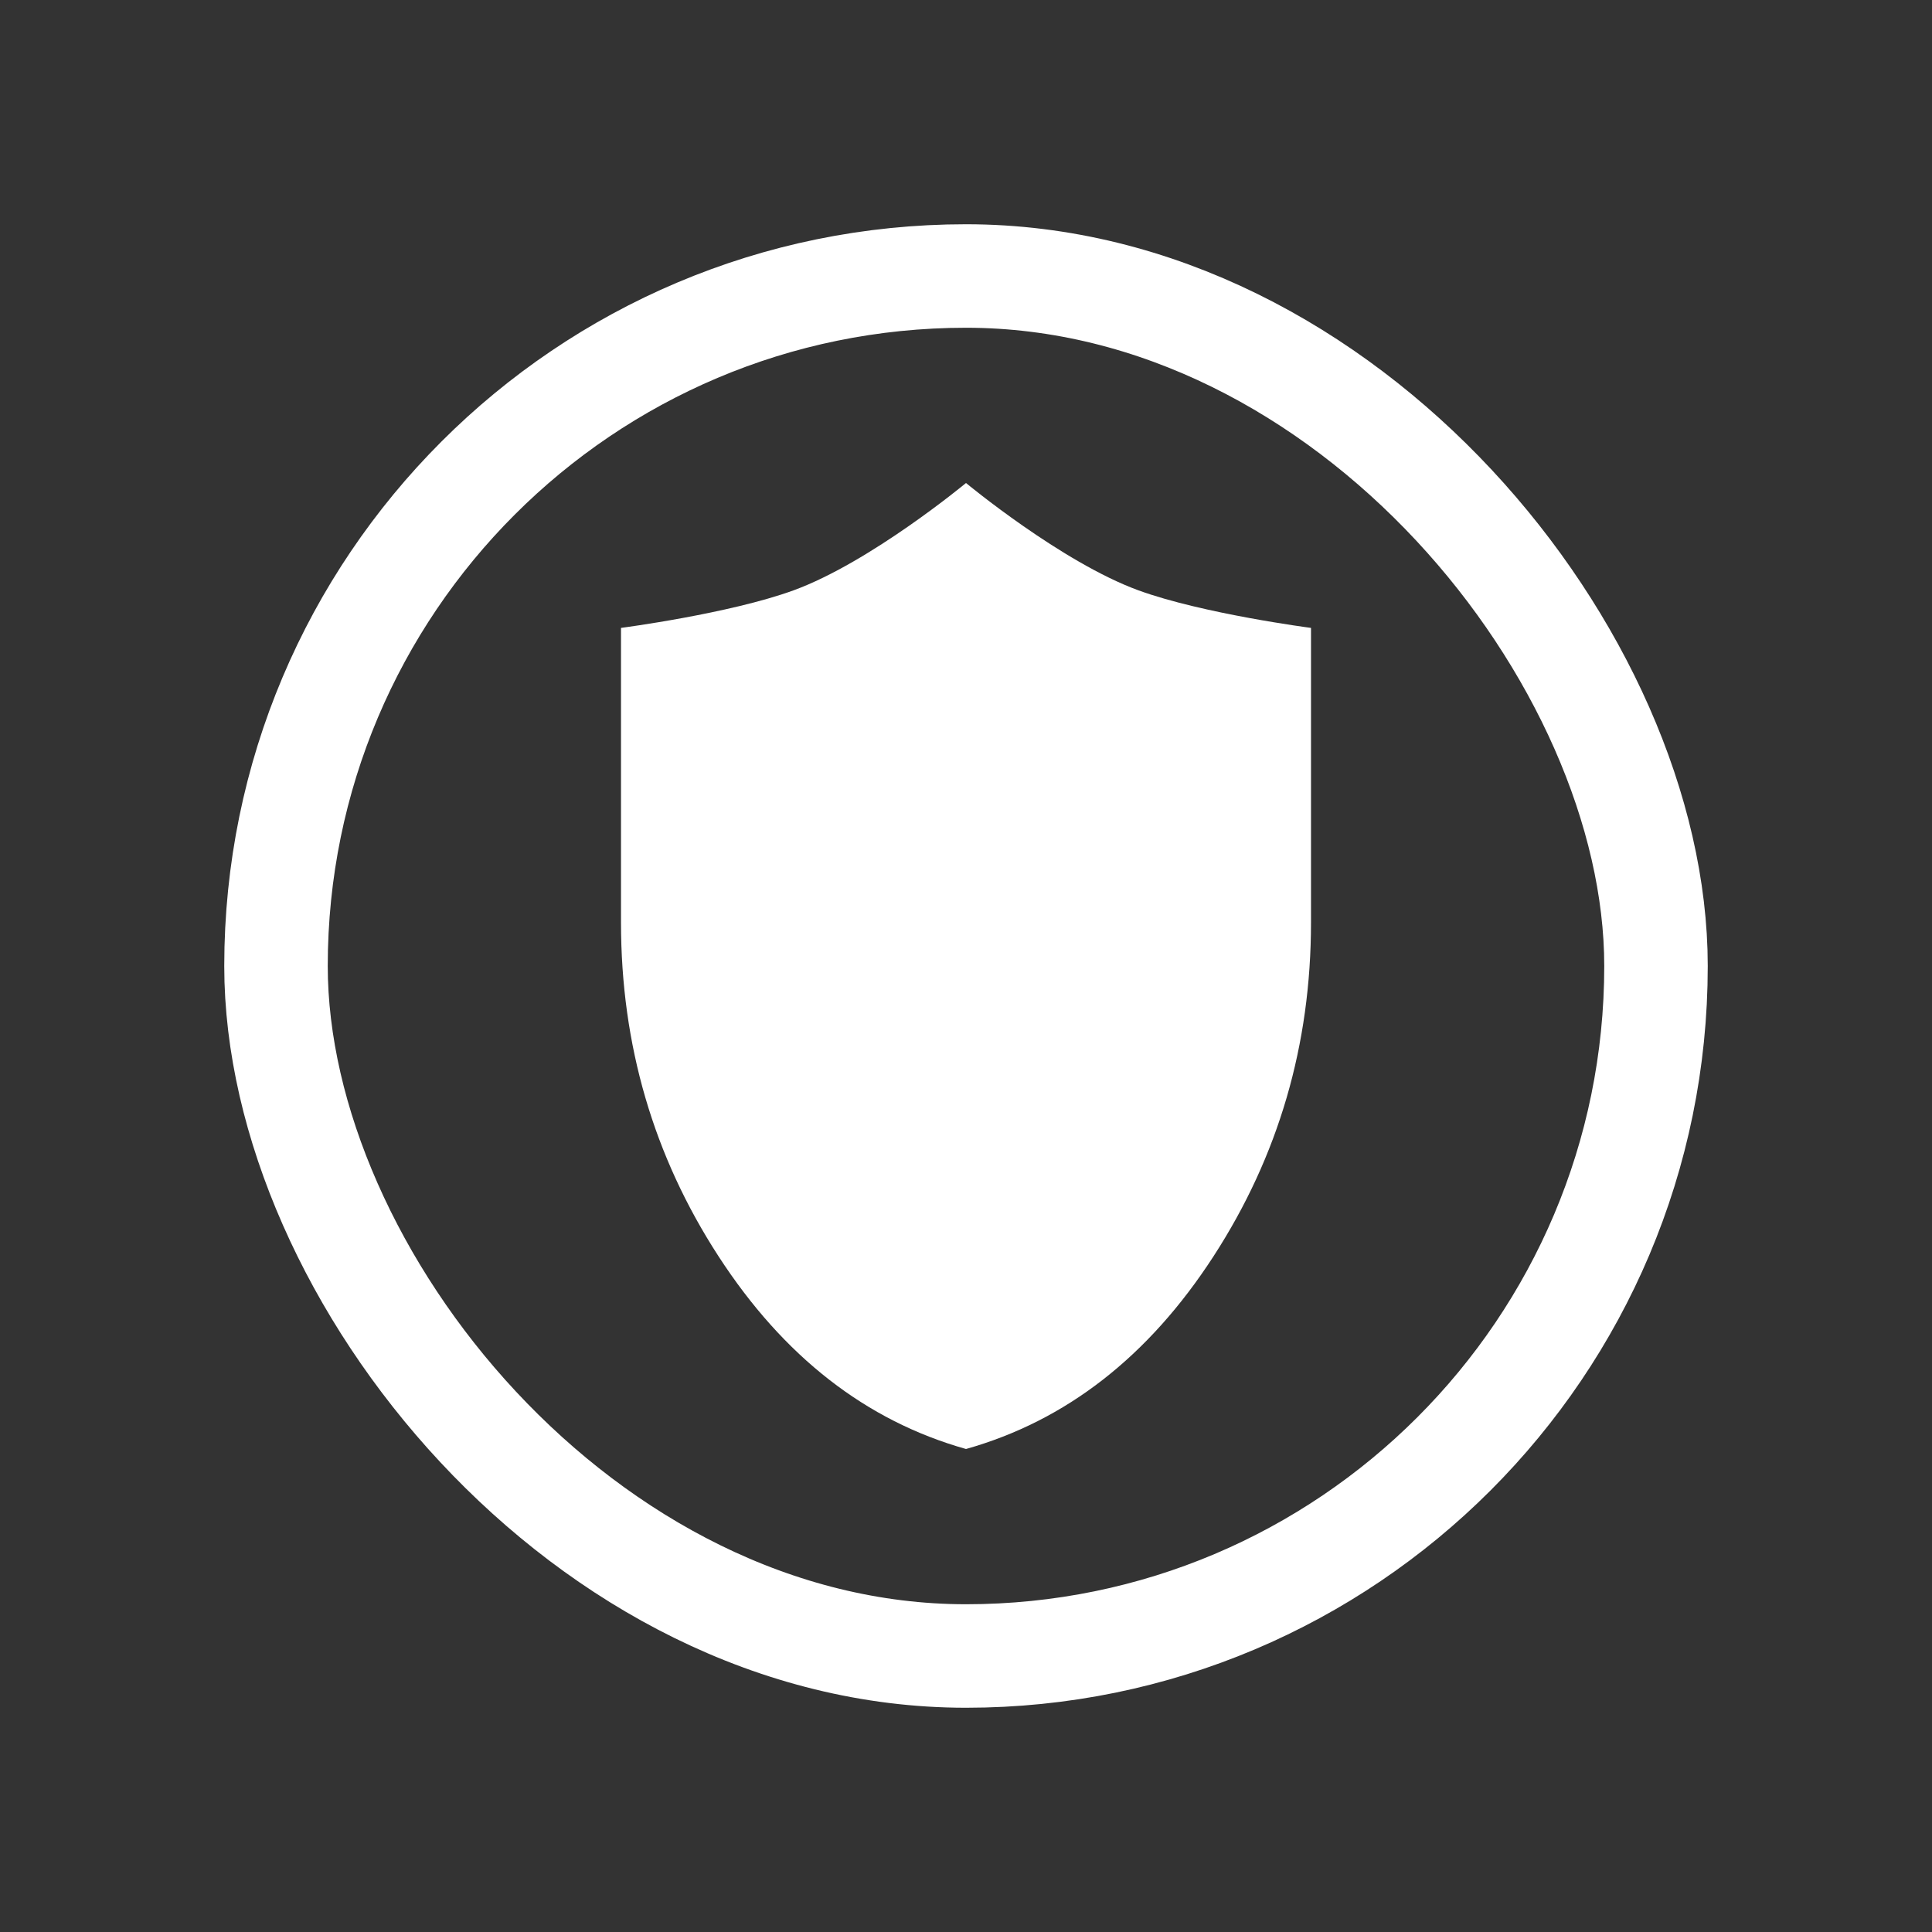 <svg width="28" height="28" viewBox="0 0 28 28" fill="none" xmlns="http://www.w3.org/2000/svg">
<rect x="0" y="0" width="28" height="28" fill="#333333" stroke="none"/>
<rect x="4" y="4" width="20" height="20" rx="10" stroke="white" stroke-width="1.5"></rect>
<path d="M14 21C12.552 20.592 11.357 19.661 10.414 18.208C9.471 16.756 9 15.143 9 13.37V9.1C9 9.1 10.569 8.895 11.5 8.556C12.615 8.149 14 7 14 7C14 7 15.385 8.149 16.5 8.556C17.43 8.895 19 9.1 19 9.1V13.37C19 15.143 18.529 16.756 17.586 18.209C16.644 19.662 15.448 20.592 14 21Z" fill="white"></path>
</svg>
